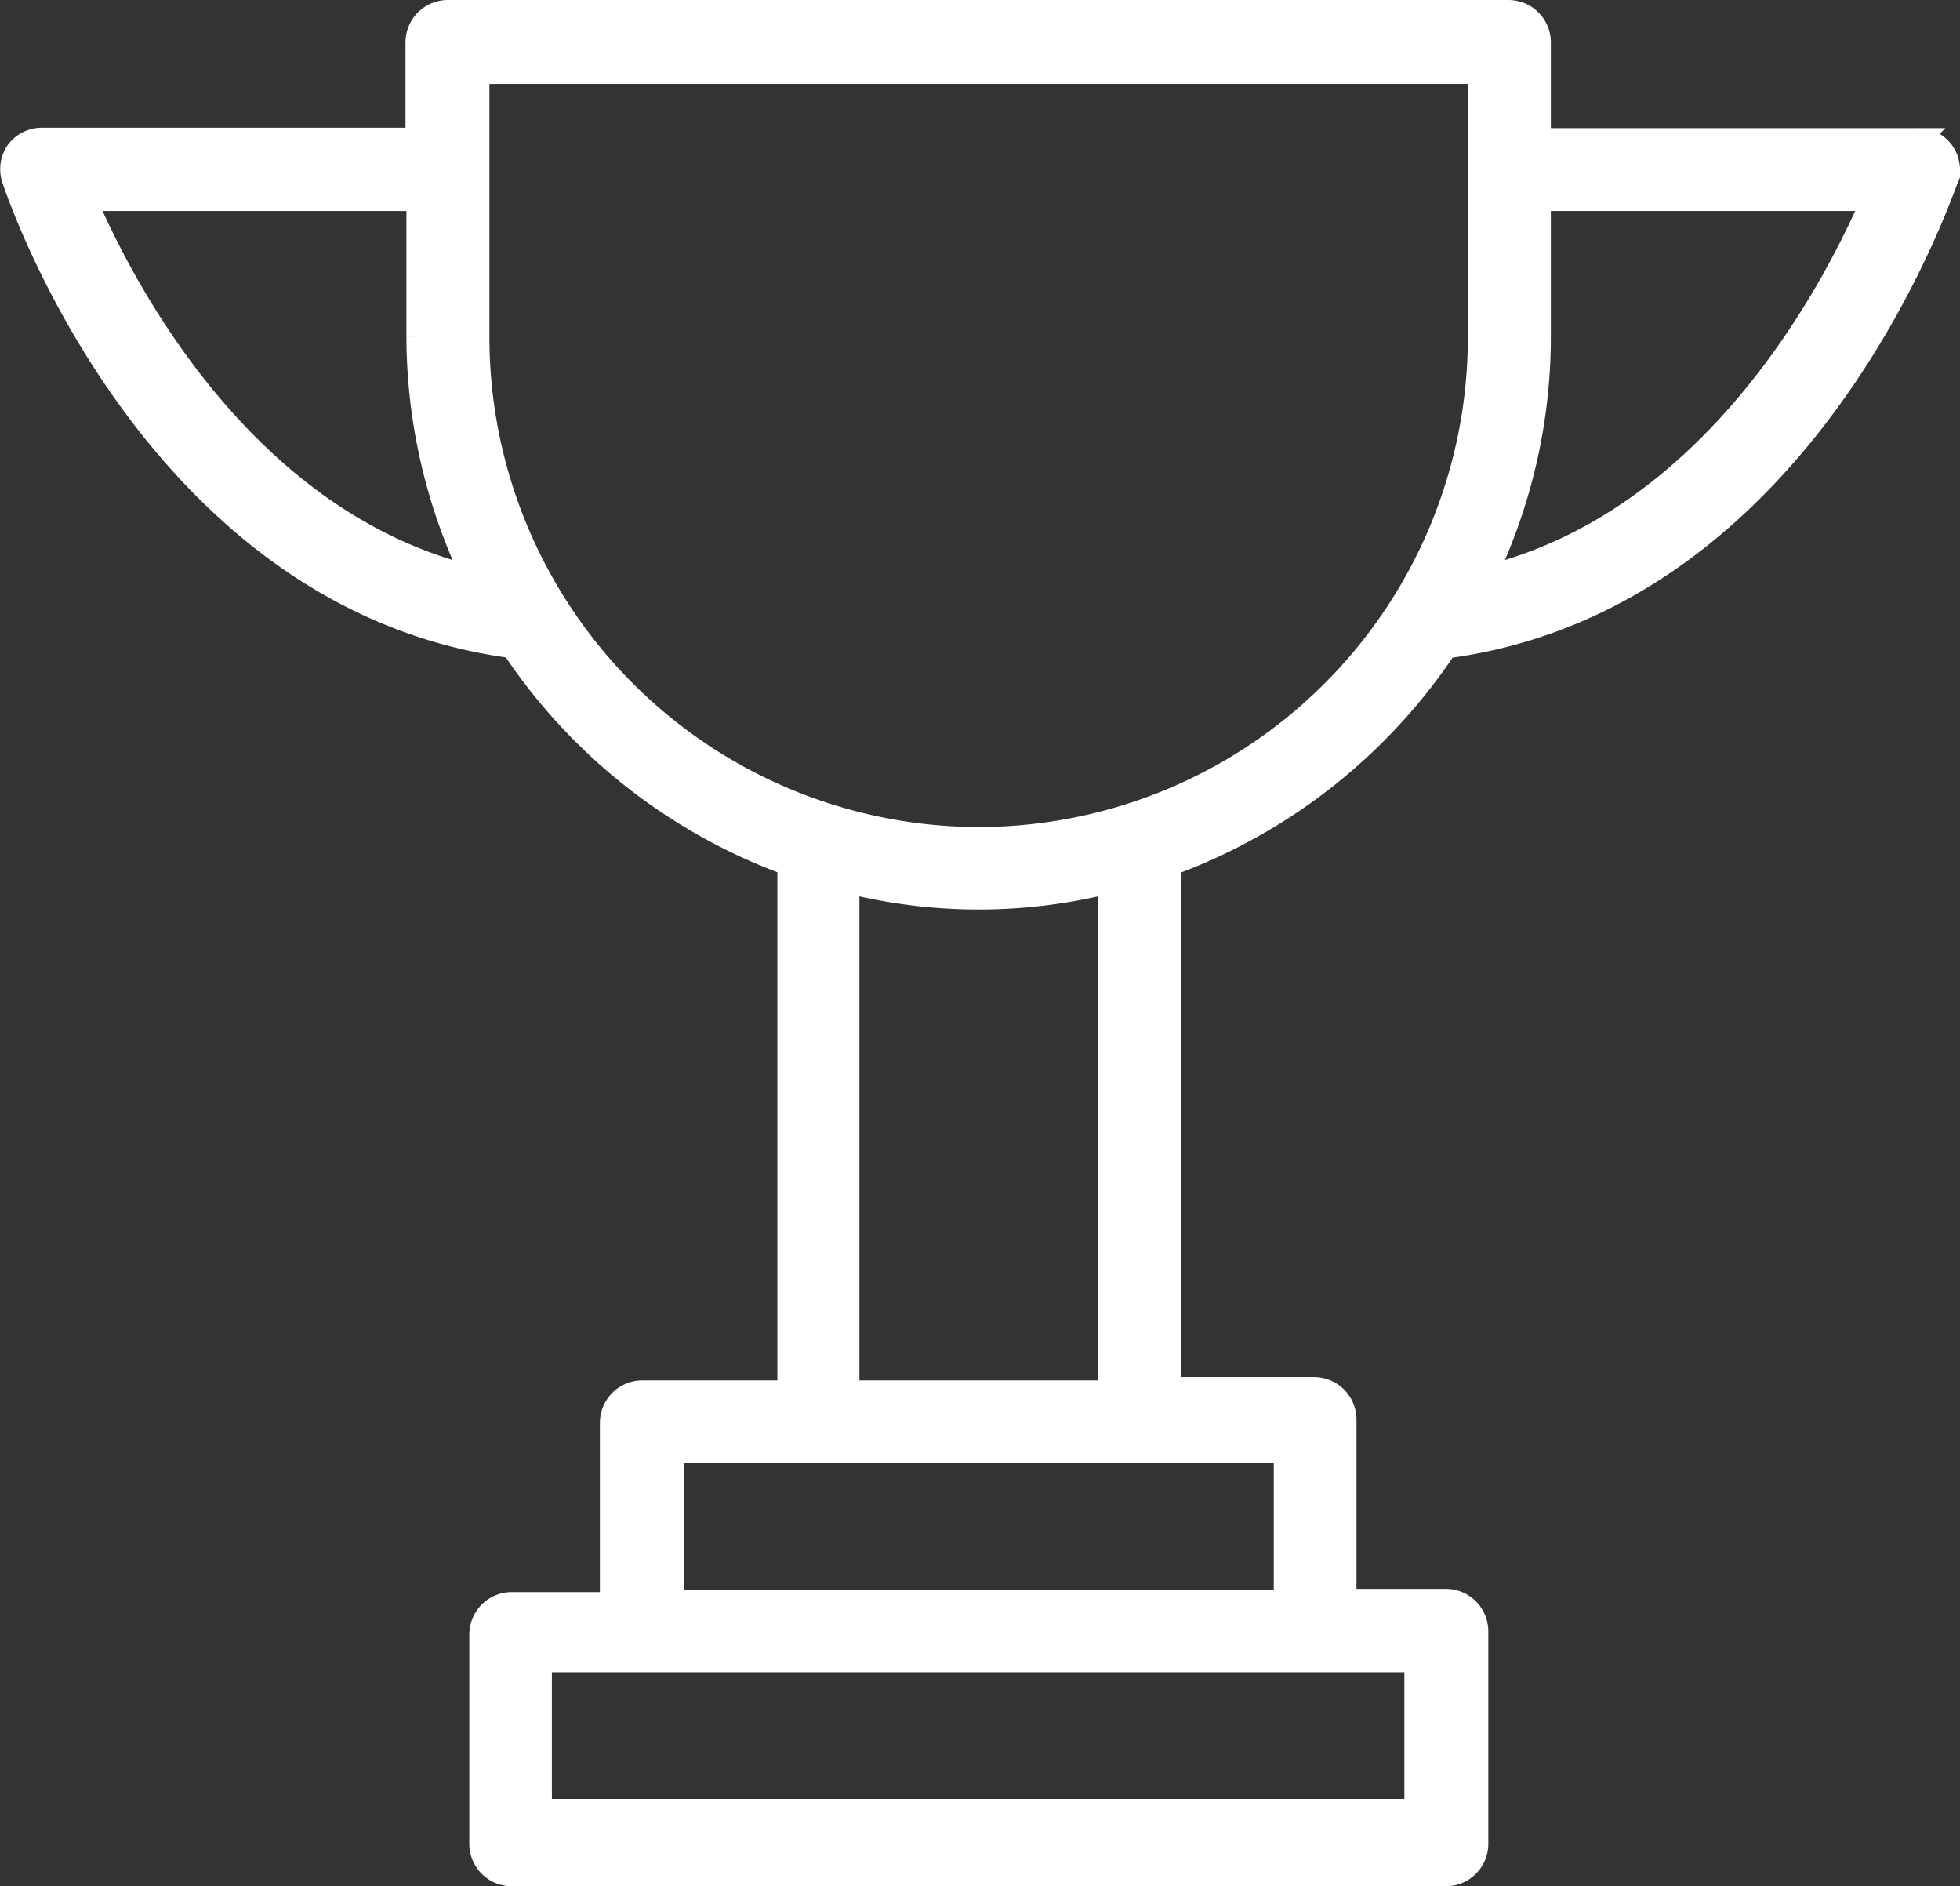 <svg xmlns="http://www.w3.org/2000/svg" width="40.235" height="38.71" viewBox="0 0 40.235 38.71">
  <rect x="0" y="0" width="40.235" height="38.71" fill="#333333" stroke="none"/>
  <path id="trophy" d="M39.111,3.9H31.365V1.891a.621.621,0,0,0-.621-.621H8.974a.621.621,0,0,0-.621.621v2H.633a.621.621,0,0,0-.49.248.621.621,0,0,0-.081.54c.118.354,2.917,8.639,10.246,9.6a11.543,11.543,0,0,0,5.679,4.468V29.6H12.965a.621.621,0,0,0-.621.621v3.724h-2.06a.621.621,0,0,0-.621.621V38.86a.621.621,0,0,0,.621.621H29.46a.621.621,0,0,0,.621-.621V34.5a.621.621,0,0,0-.621-.621H27.375V30.153a.621.621,0,0,0-.621-.621H23.775V18.752a11.568,11.568,0,0,0,5.679-4.468c7.329-.962,10.128-9.241,10.277-9.595a.6.6,0,0,0-.621-.788ZM1.5,5.1H8.372v2.83A11.425,11.425,0,0,0,9.52,12.894C4.8,11.764,2.315,7,1.5,5.1ZM28.858,38.19h-18v-3.1h18ZM26.177,33.9H13.567v-3.1H26.177ZM22.571,29.6h-5.4V19.1a11.041,11.041,0,0,0,5.4,0Zm-2.7-11.357A10.308,10.308,0,0,1,9.576,7.929V2.493H30.161v2h0V7.929a10.3,10.3,0,0,1-10.29,10.314Zm10.352-5.35a11.376,11.376,0,0,0,1.142-4.965V5.1h6.882C37.429,7,34.94,11.764,30.224,12.894Z" transform="translate(0.221 -1.02)" fill="#fff" stroke="#fff" stroke-width="0.5"/>
</svg>
